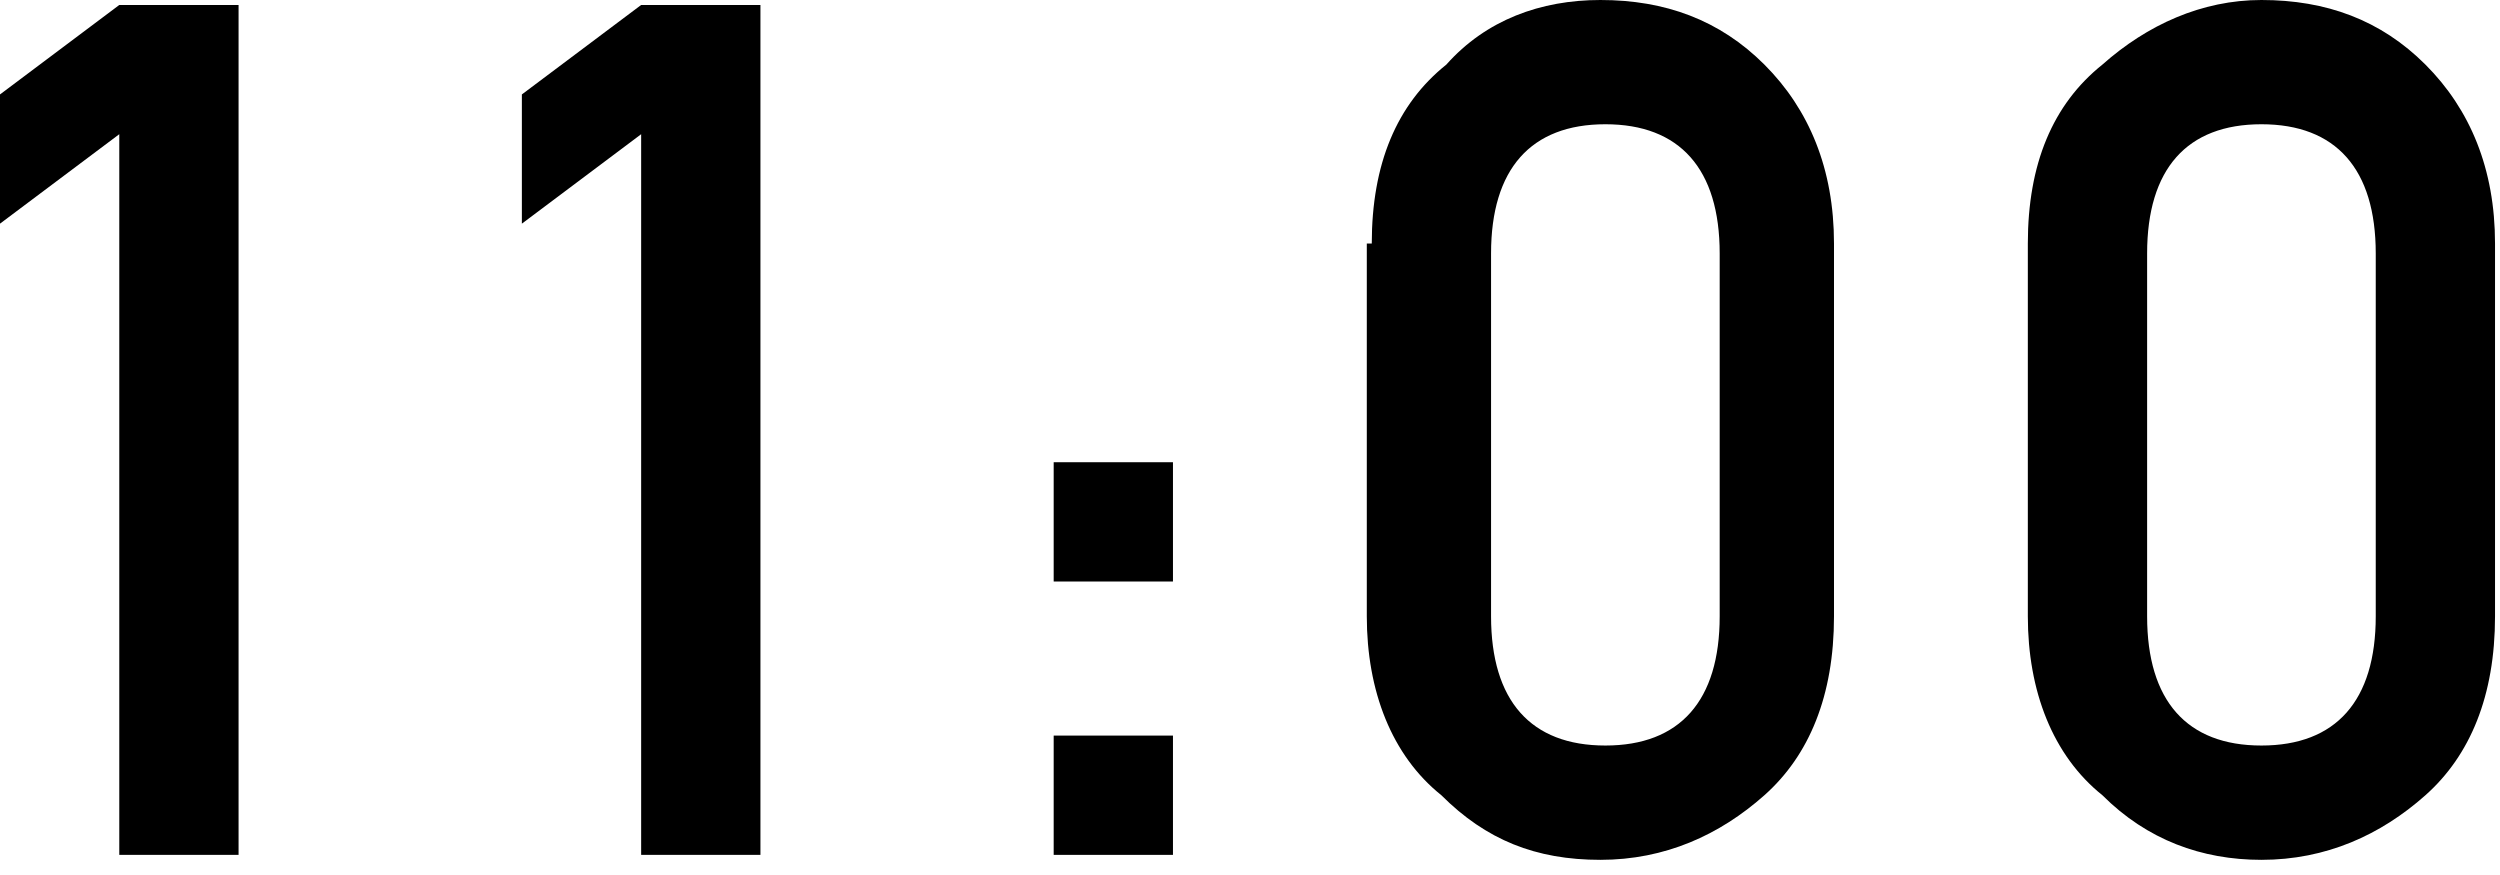 <?xml version="1.0" encoding="utf-8"?>
<!-- Generator: Adobe Illustrator 19.0.0, SVG Export Plug-In . SVG Version: 6.00 Build 0)  -->
<svg version="1.1" id="レイヤー_1" xmlns="http://www.w3.org/2000/svg" xmlns:xlink="http://www.w3.org/1999/xlink" x="0px"
	 y="0px" viewBox="0 0 50.3 17.6" style="enable-background:new 0 0 50.3 17.6;" xml:space="preserve">
<g id="XMLID_210_">
	<g id="XMLID_416_">
		<path id="XMLID_428_" d="M2.4,2.7L0,4.5V1.9l2.4-1.8h2.4v17.1H2.4V2.7z"/>
		<path id="XMLID_426_" d="M12.9,2.7l-2.4,1.8V1.9l2.4-1.8h2.4v17.1h-2.4V2.7z"/>
		<path id="XMLID_423_" d="M21.2,9.3h2.4v2.4h-2.4V9.3z M21.2,14.8h2.4v2.4h-2.4V14.8z"/>
		<path id="XMLID_420_" d="M27.6,4.9c0-1.6,0.5-2.8,1.5-3.6C29.9,0.4,31,0,32.2,0c1.3,0,2.4,0.4,3.3,1.3c0.9,0.9,1.4,2.1,1.4,3.6
			v7.5c0,1.6-0.5,2.8-1.4,3.6c-0.9,0.8-2,1.3-3.3,1.3c-1.3,0-2.3-0.4-3.2-1.3c-1-0.8-1.5-2.1-1.5-3.6V4.9z M34.6,5.1
			c0-1.7-0.8-2.6-2.3-2.6c-1.5,0-2.3,0.9-2.3,2.6v7.3c0,1.7,0.8,2.6,2.3,2.6c1.5,0,2.3-0.9,2.3-2.6V5.1z"/>
		<path id="XMLID_417_" d="M40.8,4.9c0-1.6,0.5-2.8,1.5-3.6c0.9-0.8,2-1.3,3.2-1.3c1.3,0,2.4,0.4,3.3,1.3c0.9,0.9,1.4,2.1,1.4,3.6
			v7.5c0,1.6-0.5,2.8-1.4,3.6c-0.9,0.8-2,1.3-3.3,1.3c-1.2,0-2.3-0.4-3.2-1.3c-1-0.8-1.5-2.1-1.5-3.6V4.9z M47.8,5.1
			c0-1.7-0.8-2.6-2.3-2.6c-1.5,0-2.3,0.9-2.3,2.6v7.3c0,1.7,0.8,2.6,2.3,2.6c1.5,0,2.3-0.9,2.3-2.6V5.1z"/>
	</g>
</g>
</svg>
